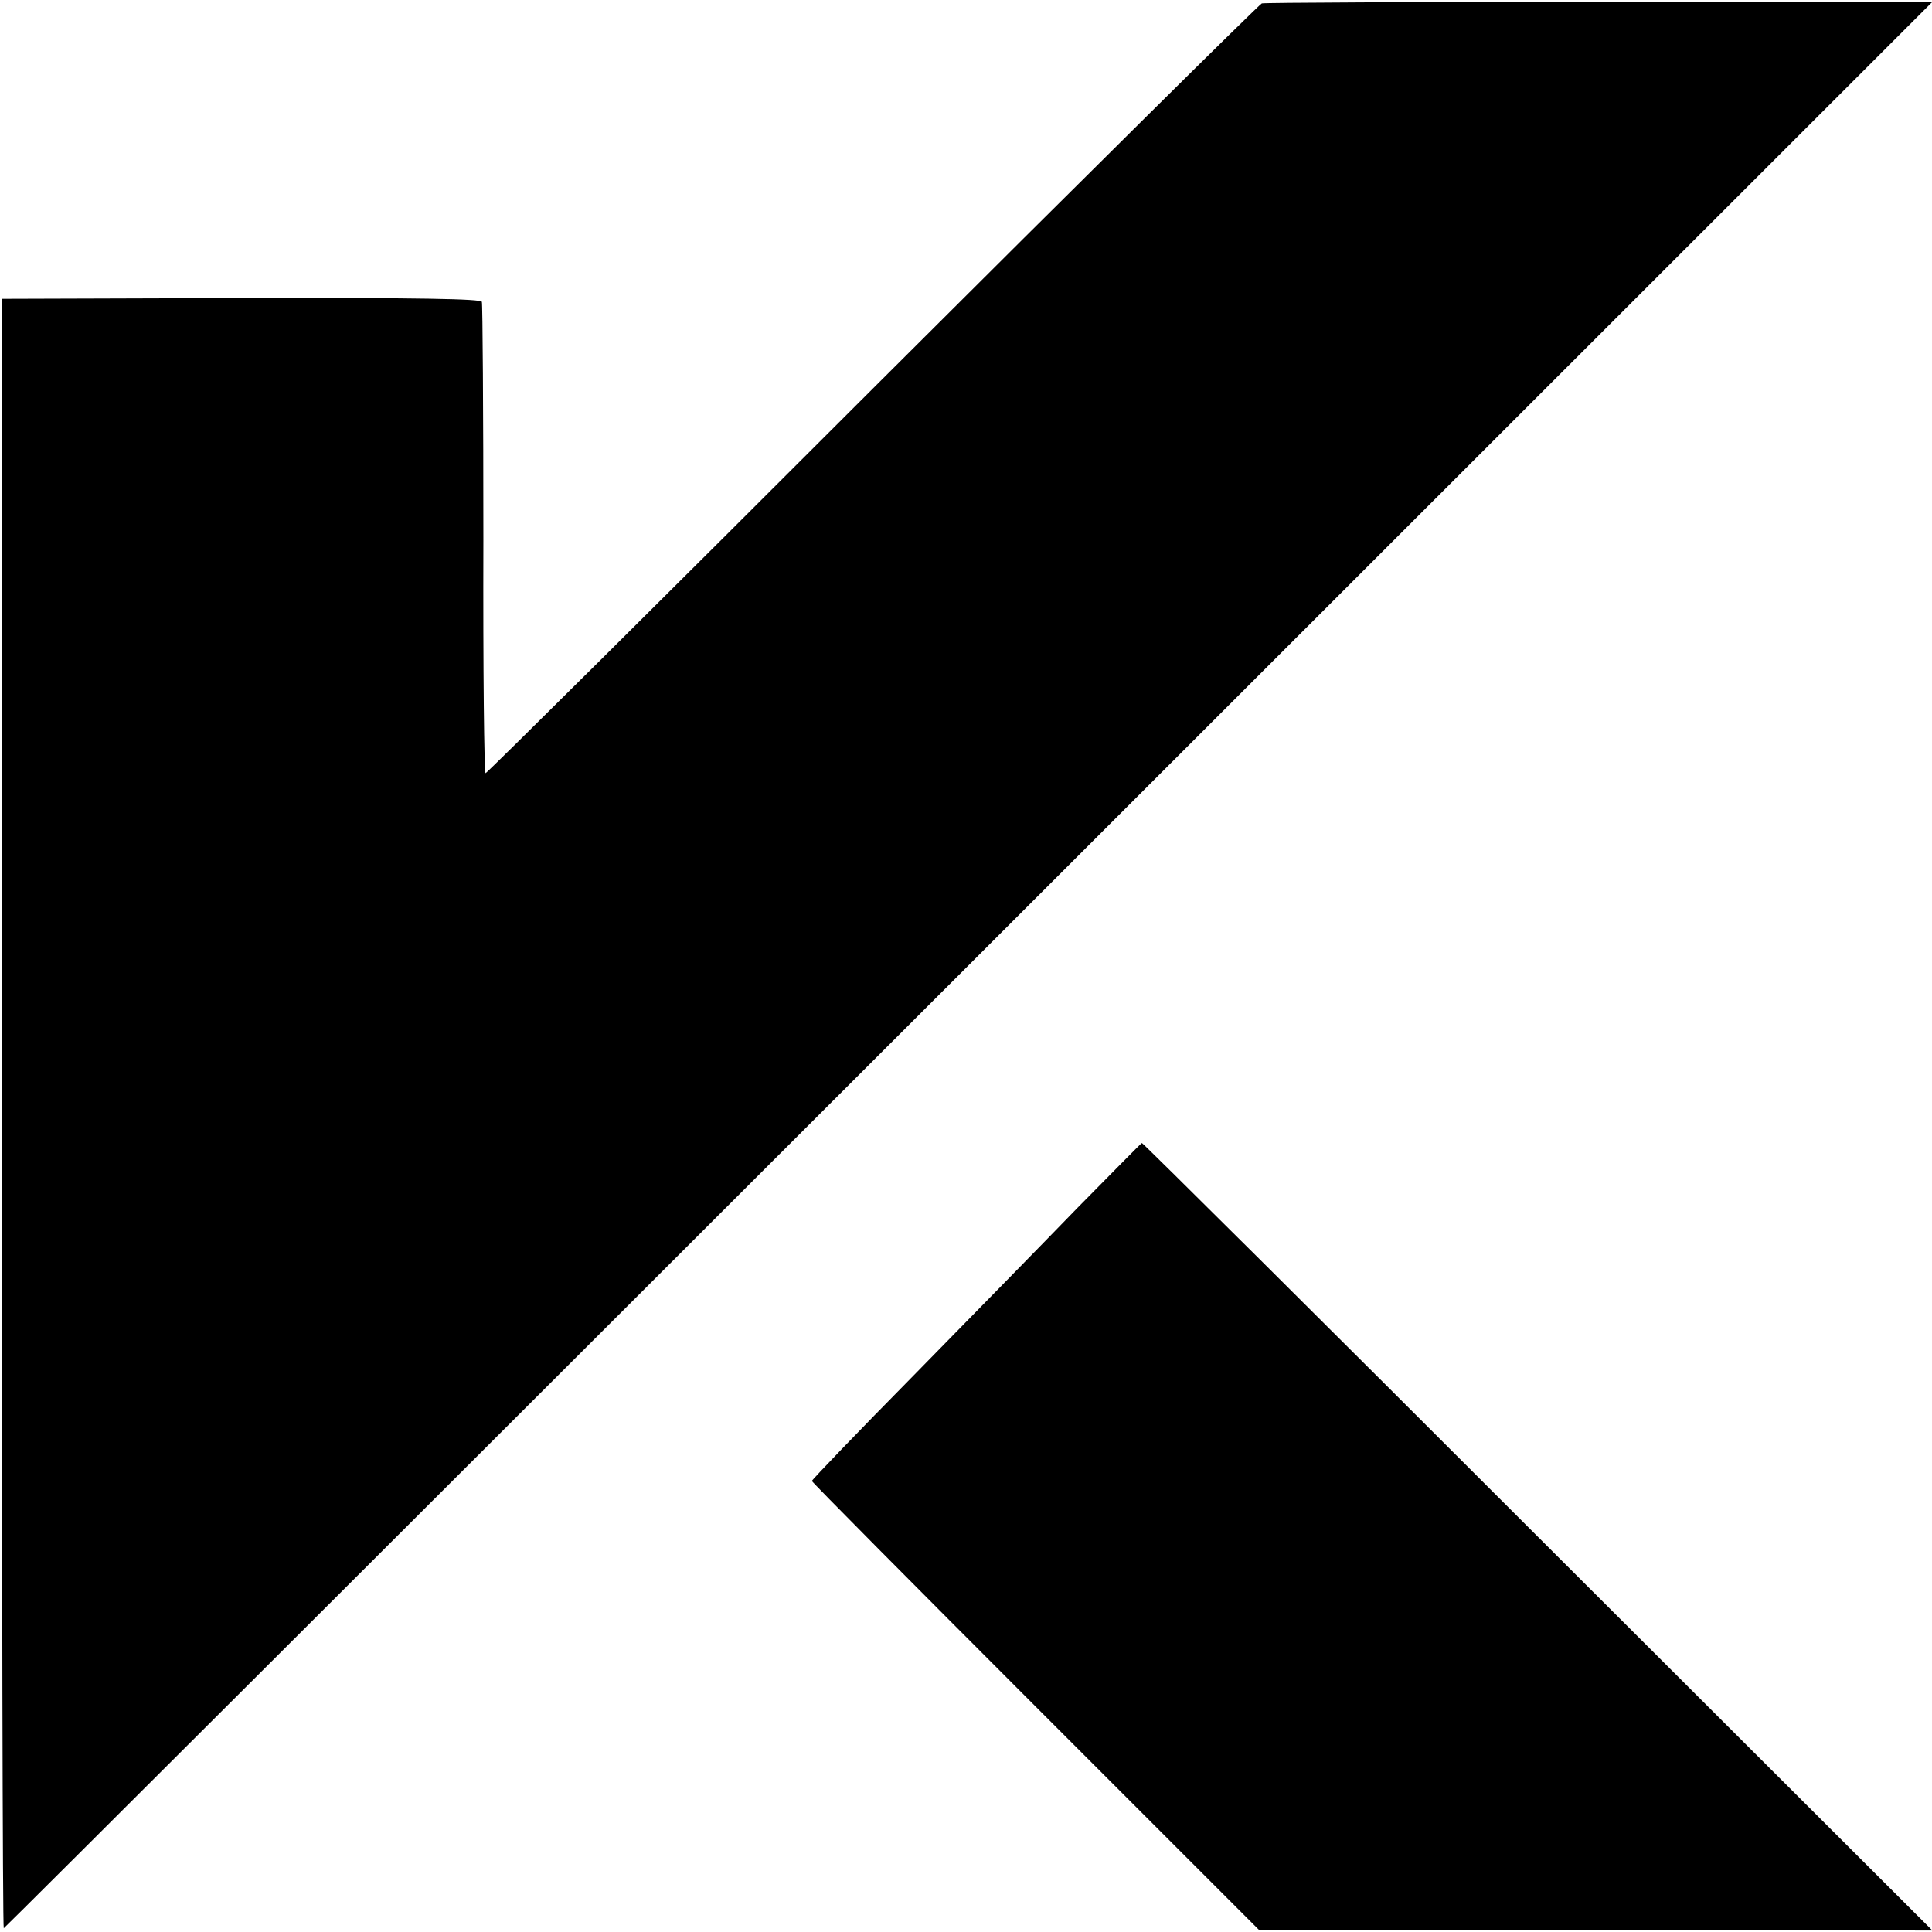 <?xml version="1.0" standalone="no"?>
<!DOCTYPE svg PUBLIC "-//W3C//DTD SVG 20010904//EN"
 "http://www.w3.org/TR/2001/REC-SVG-20010904/DTD/svg10.dtd">
<svg version="1.0" xmlns="http://www.w3.org/2000/svg"
 width="514pt" height="514pt" viewBox="0 0 514 514"
 preserveAspectRatio="xMidYMid meet">
<g transform="translate(0,514) scale(0.1,-0.1)"
fill="#000000" stroke="none">
<path d="M3357 5131 c-6 -2 -472 -463 -1035 -1025 -562 -562 -1026 -1022
-1030 -1023 -4 -2 -7 277 -6 620 0 342 -2 627 -4 634 -2 8 -166 11 -640 10
l-637 -2 0 -2167 c0 -1193 2 -2168 5 -2168 3 1 1158 1154 2568 2563 l2563
2562 -886 0 c-487 0 -891 -2 -898 -4z"/>
<path d="M2867 1927 c-92 -95 -289 -296 -437 -447 -149 -151 -270 -277 -270
-280 0 -3 268 -273 595 -600 l595 -595 896 0 895 -1 -1050 1048 c-577 577
-1051 1048 -1053 1047 -2 0 -78 -78 -171 -172z"/>
</g>
</svg>
